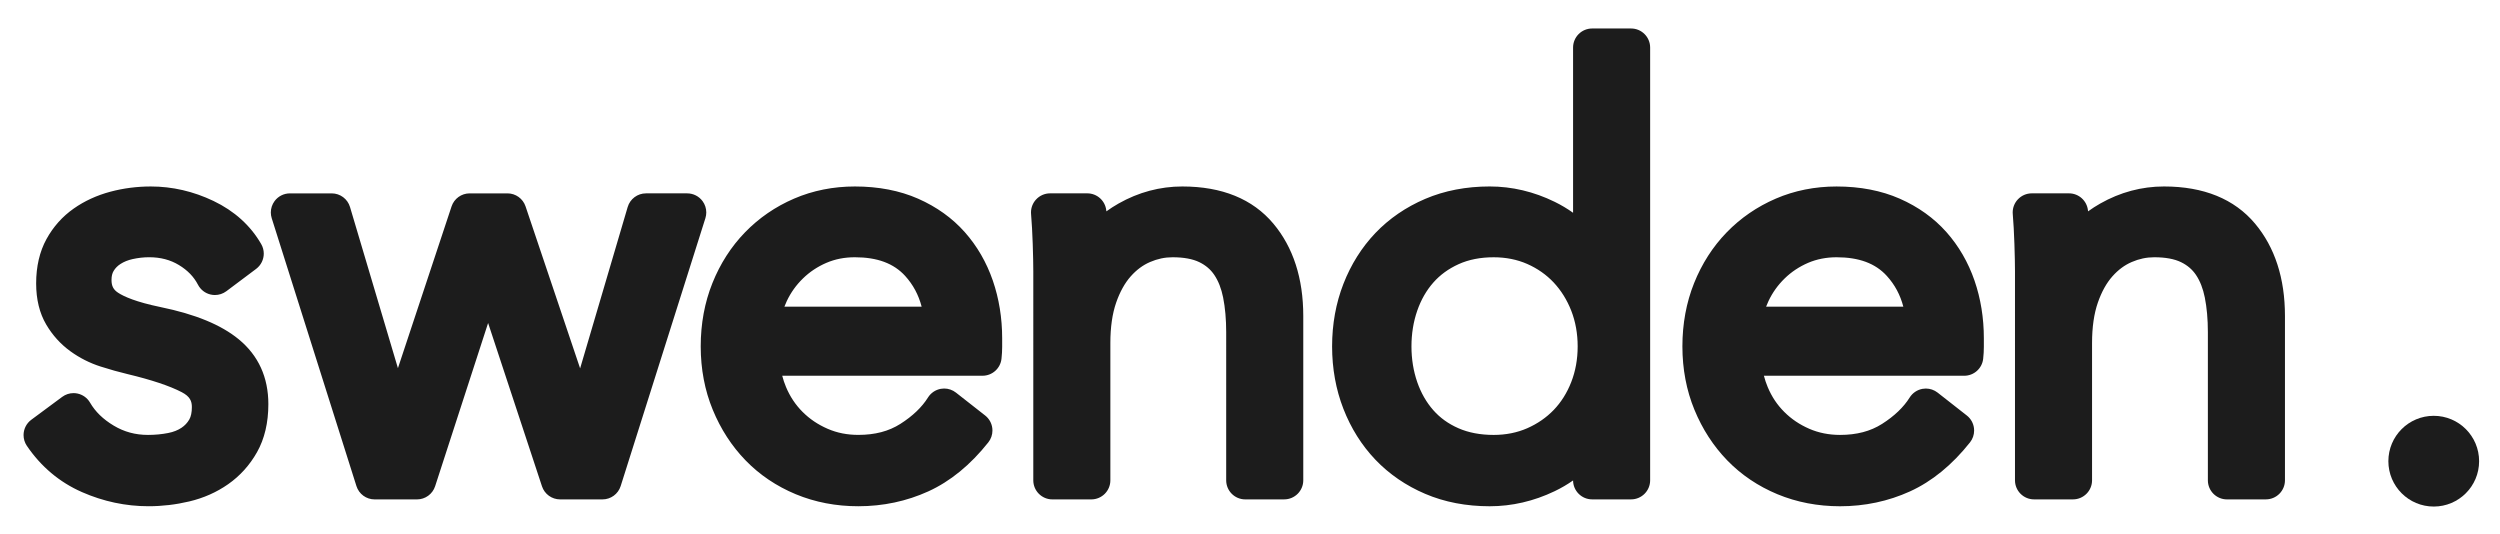 <?xml version="1.0" encoding="utf-8"?>
<!-- Generator: Adobe Illustrator 19.2.1, SVG Export Plug-In . SVG Version: 6.00 Build 0)  -->
<svg version="1.1" xmlns="http://www.w3.org/2000/svg" xmlns:xlink="http://www.w3.org/1999/xlink" x="0px" y="0px"
	 viewBox="0 0 248 53" style="enable-background:new 0 0 248 53;" xml:space="preserve">
<style type="text/css">
	.st0{fill:#1C1C1C;}
</style>
<g id="Ebene_1">
</g>
<g id="Ebene_2">
	<path class="st0" d="M176.322,49.027h-0.001c-1.914-0.796-3.589-1.925-4.975-3.354c-1.376-1.419-2.472-3.11-3.26-5.029
		c-0.79-1.92-1.192-4.035-1.192-6.283c0-2.239,0.389-4.348,1.157-6.268c0.771-1.927,1.86-3.625,3.238-5.045
		c1.378-1.421,3.017-2.547,4.869-3.344c1.856-0.8,3.885-1.205,6.029-1.205c2.337,0,4.447,0.408,6.271,1.211
		c1.834,0.808,3.39,1.922,4.626,3.314c1.221,1.374,2.159,2.992,2.788,4.812c0.616,1.786,0.926,3.713,0.926,5.73v0.852
		c0,0.366-0.023,0.759-0.067,1.169c-0.104,0.961-0.916,1.688-1.882,1.688c0,0-16.35,0-19.869,0c0.099,0.385,0.225,0.76,0.377,1.124
		c0.4,0.954,0.936,1.758,1.638,2.459c0.708,0.708,1.519,1.256,2.485,1.677c0.925,0.403,1.951,0.608,3.047,0.608
		c1.656,0,3.022-0.359,4.178-1.095c1.212-0.771,2.131-1.65,2.734-2.614c0.286-0.455,0.75-0.769,1.279-0.862
		c0.108-0.019,0.216-0.029,0.325-0.029c0.421,0,0.833,0.141,1.169,0.404l2.897,2.271c0.397,0.311,0.653,0.766,0.711,1.267
		c0.008,0.075,0.013,0.151,0.013,0.225c0,0.423-0.142,0.837-0.409,1.173c-1.769,2.234-3.773,3.871-5.952,4.863
		c-2.151,0.979-4.488,1.475-6.945,1.475C180.319,50.221,178.232,49.82,176.322,49.027 M188.811,30.424
		c-0.306-1.175-0.848-2.184-1.637-3.052c-1.131-1.246-2.761-1.852-4.987-1.852c-1.02,0-1.971,0.188-2.828,0.556h0.001
		c-0.879,0.379-1.66,0.899-2.323,1.547c-0.678,0.662-1.201,1.395-1.601,2.238c-0.088,0.186-0.169,0.374-0.239,0.563
		C178.241,30.424,185.931,30.424,188.811,30.424 M141.384,48.991l0.001,0.001c-1.913-0.815-3.576-1.956-4.943-3.387
		c-1.359-1.425-2.428-3.125-3.177-5.051c-0.744-1.911-1.121-3.996-1.121-6.195c0-2.197,0.377-4.282,1.121-6.195
		c0.75-1.926,1.818-3.626,3.176-5.05c1.366-1.431,3.029-2.57,4.943-3.387c1.913-0.816,4.063-1.23,6.393-1.23
		c2.212,0,4.384,0.513,6.453,1.527c0.642,0.314,1.248,0.677,1.819,1.083c0-5.584,0-16.389,0-16.389c0-1.045,0.848-1.892,1.892-1.892
		h3.861c1.045,0,1.892,0.848,1.892,1.892v42.928c0,1.045-0.848,1.892-1.892,1.892h-3.861c-1.04,0-1.885-0.84-1.892-1.878
		c-0.575,0.403-1.187,0.759-1.834,1.069c-2.066,0.99-4.232,1.491-6.439,1.491C145.447,50.221,143.296,49.808,141.384,48.991
		 M144.699,26.203c-1.014,0.461-1.836,1.059-2.516,1.83c-0.684,0.775-1.218,1.708-1.589,2.776c-0.383,1.1-0.577,2.294-0.577,3.552
		c0,1.258,0.195,2.452,0.576,3.552c0.372,1.068,0.906,2.001,1.59,2.776c0.675,0.765,1.491,1.352,2.495,1.792
		c1.001,0.44,2.177,0.663,3.497,0.663c1.206,0,2.326-0.224,3.327-0.663c1.015-0.446,1.901-1.058,2.634-1.821
		c0.732-0.763,1.314-1.689,1.731-2.758c0.423-1.081,0.638-2.271,0.638-3.541c0-1.269-0.215-2.46-0.637-3.541
		c-0.42-1.072-1.008-2.014-1.745-2.8c-0.728-0.773-1.61-1.39-2.622-1.836c-1.002-0.44-2.121-0.663-3.326-0.663
		C146.865,25.52,145.696,25.751,144.699,26.203 M78.94,49.027h-0.001c-1.916-0.797-3.591-1.926-4.977-3.356
		c-1.374-1.415-2.47-3.107-3.259-5.028c-0.79-1.92-1.192-4.035-1.192-6.283c0-2.239,0.388-4.348,1.157-6.268
		c0.771-1.927,1.86-3.625,3.238-5.045c1.378-1.423,3.017-2.547,4.868-3.344c1.859-0.8,3.888-1.205,6.03-1.205
		c2.337,0,4.447,0.408,6.271,1.211c1.834,0.808,3.39,1.922,4.626,3.314c1.222,1.375,2.159,2.993,2.788,4.813
		c0.614,1.784,0.926,3.711,0.926,5.728v0.852c0,0.366-0.023,0.759-0.067,1.169c-0.104,0.961-0.916,1.688-1.882,1.688
		c0,0-16.352,0-19.87,0c0.099,0.385,0.225,0.759,0.378,1.123c0.393,0.94,0.944,1.767,1.638,2.46
		c0.707,0.708,1.518,1.256,2.484,1.677c0.94,0.409,1.937,0.608,3.048,0.608c1.656,0,3.022-0.359,4.178-1.095
		c1.212-0.771,2.131-1.65,2.734-2.614c0.286-0.455,0.75-0.769,1.279-0.862c0.108-0.019,0.216-0.029,0.325-0.029
		c0.421,0,0.833,0.141,1.169,0.404l2.897,2.271c0.397,0.311,0.653,0.766,0.711,1.267c0.008,0.075,0.013,0.151,0.013,0.225
		c0,0.423-0.142,0.837-0.409,1.173c-1.769,2.234-3.773,3.871-5.952,4.863c-2.152,0.979-4.489,1.475-6.945,1.475
		C82.936,50.221,80.849,49.82,78.94,49.027 M91.428,30.424c-0.306-1.175-0.848-2.184-1.637-3.053
		c-1.132-1.244-2.763-1.851-4.987-1.851c-1.034,0-1.959,0.183-2.831,0.557l0.002-0.001c-0.879,0.379-1.659,0.899-2.322,1.547
		c-0.678,0.662-1.201,1.395-1.601,2.238c-0.088,0.186-0.169,0.374-0.239,0.563C80.858,30.424,88.548,30.424,91.428,30.424
		 M8.124,48.813c0,0,0,0,0-0.001c-2.215-0.973-4.053-2.516-5.459-4.584c-0.221-0.325-0.328-0.697-0.328-1.064
		c0-0.581,0.267-1.152,0.766-1.522l3.066-2.271c0.329-0.244,0.724-0.373,1.126-0.373c0.128,0,0.256,0.013,0.383,0.039
		c0.528,0.11,0.984,0.438,1.254,0.904c0.524,0.901,1.291,1.646,2.347,2.28c1.035,0.62,2.147,0.923,3.4,0.923
		c0.705,0,1.383-0.065,2.013-0.191c0.51-0.1,0.949-0.274,1.308-0.513c0.328-0.219,0.581-0.487,0.777-0.824
		c0.17-0.293,0.256-0.708,0.256-1.236c0-0.571-0.17-1.04-0.999-1.473c-1.198-0.624-3.01-1.229-5.384-1.797
		c-0.842-0.2-1.739-0.452-2.665-0.748c-1.075-0.342-2.087-0.854-3.005-1.519C6.016,34.145,5.21,33.256,4.588,32.2
		c-0.665-1.124-1.002-2.5-1.002-4.086c0-1.678,0.345-3.159,1.028-4.403c0.671-1.219,1.579-2.237,2.703-3.024
		c1.06-0.746,2.285-1.309,3.635-1.67c1.292-0.344,2.641-0.518,4.009-0.518c2.129,0,4.219,0.482,6.21,1.433
		c2.085,0.998,3.68,2.44,4.742,4.284c0.171,0.296,0.253,0.622,0.253,0.943c0,0.579-0.267,1.146-0.758,1.516l-2.953,2.214
		c-0.331,0.247-0.729,0.378-1.134,0.378c-0.141,0-0.283-0.016-0.423-0.048c-0.543-0.123-1.003-0.481-1.259-0.974
		c-0.409-0.79-1.026-1.427-1.885-1.95c-0.861-0.521-1.831-0.776-2.963-0.776c-0.538,0-1.088,0.062-1.635,0.183
		c-0.458,0.102-0.863,0.264-1.201,0.483c-0.29,0.185-0.513,0.412-0.683,0.693c-0.142,0.233-0.21,0.524-0.21,0.894
		c0,0.609,0.188,0.967,0.669,1.279c0.564,0.366,1.748,0.906,4.182,1.409c3.476,0.714,6.02,1.761,7.774,3.203
		c1.947,1.603,2.934,3.767,2.934,6.431c0,1.837-0.378,3.439-1.124,4.763c-0.723,1.284-1.687,2.353-2.863,3.176
		c-1.14,0.799-2.437,1.374-3.856,1.711c-1.325,0.316-2.686,0.476-4.043,0.476C12.476,50.221,10.252,49.748,8.124,48.813
		 M220.913,49.54c-1.045,0-1.892-0.848-1.892-1.892V32.941c0-1.27-0.103-2.425-0.305-3.433c-0.176-0.882-0.471-1.635-0.877-2.239
		c-0.363-0.539-0.848-0.952-1.476-1.26c-0.662-0.324-1.558-0.489-2.66-0.489c-0.767,0-1.498,0.154-2.232,0.471
		c-0.715,0.308-1.342,0.773-1.919,1.421c-0.587,0.661-1.074,1.536-1.443,2.601c-0.383,1.1-0.577,2.447-0.577,4.006v13.628
		c0,1.045-0.848,1.892-1.892,1.892h-3.861c-1.045,0-1.892-0.848-1.892-1.892V26.921c0-0.668-0.019-1.558-0.057-2.72
		c-0.037-1.106-0.092-2.106-0.164-2.972c-0.005-0.053-0.007-0.105-0.007-0.158c0-0.472,0.178-0.93,0.501-1.28
		c0.359-0.39,0.863-0.611,1.393-0.611h3.69c0.969,0,1.781,0.732,1.883,1.695c0.004,0.031,0.006,0.061,0.01,0.092
		c0.379-0.275,0.781-0.533,1.206-0.775c1.986-1.125,4.113-1.694,6.327-1.694c3.938,0,6.976,1.238,9.03,3.683
		c1.971,2.35,2.969,5.434,2.969,9.169v16.296c0,1.045-0.848,1.892-1.892,1.892H220.913 M123.53,49.54
		c-1.045,0-1.892-0.848-1.892-1.892V32.941c0-1.27-0.103-2.425-0.305-3.433c-0.176-0.882-0.471-1.635-0.877-2.238
		c-0.365-0.54-0.848-0.953-1.476-1.261c-0.662-0.324-1.558-0.489-2.66-0.489c-0.767,0-1.498,0.154-2.232,0.471
		c-0.715,0.308-1.342,0.773-1.92,1.423c-0.588,0.661-1.073,1.537-1.443,2.6c-0.383,1.1-0.577,2.447-0.577,4.006v13.628
		c0,1.045-0.848,1.892-1.892,1.892h-3.861c-1.045,0-1.892-0.848-1.892-1.892V26.921c0-0.683-0.019-1.598-0.056-2.72
		c-0.036-1.09-0.092-2.091-0.165-2.972c-0.005-0.053-0.007-0.105-0.007-0.158c0-0.472,0.178-0.93,0.501-1.28
		c0.359-0.39,0.863-0.611,1.393-0.611h3.691c0.969,0,1.781,0.732,1.883,1.695c0.004,0.03,0.006,0.06,0.01,0.091
		c0.379-0.275,0.781-0.533,1.206-0.775c1.986-1.124,4.113-1.693,6.327-1.693c3.939,0,6.977,1.24,9.03,3.684
		c1.97,2.349,2.969,5.433,2.969,9.168v16.296c0,1.045-0.848,1.892-1.892,1.892H123.53 M55.562,49.54
		c-0.816,0-1.542-0.524-1.798-1.299c0,0-3.354-10.171-5.344-16.2c-1.958,6.033-5.255,16.192-5.255,16.192
		c-0.253,0.779-0.98,1.308-1.8,1.308h-4.202c-0.826,0-1.555-0.534-1.805-1.322l-8.404-26.574c-0.059-0.186-0.088-0.379-0.088-0.57
		c0-0.397,0.126-0.79,0.367-1.119c0.356-0.487,0.923-0.773,1.527-0.773h4.146c0.838,0,1.576,0.55,1.815,1.353
		c0,0,2.928,9.848,4.753,15.986c2.029-6.119,5.32-16.043,5.32-16.043c0.257-0.775,0.981-1.297,1.797-1.297h3.748
		c0.813,0,1.535,0.518,1.794,1.287c0,0,3.358,9.965,5.415,16.074c1.807-6.131,4.717-16.004,4.717-16.004
		c0.238-0.805,0.977-1.357,1.816-1.357h4.088c0.604,0,1.17,0.287,1.527,0.773c0.242,0.329,0.367,0.722,0.367,1.119
		c0,0.191-0.03,0.384-0.088,0.57l-8.404,26.574c-0.25,0.788-0.979,1.322-1.805,1.322H55.562"/>
	<g id="Ebene_3">
		<path class="st0" d="M241.427,50.25c2.486,0,4.501-2.015,4.501-4.5c0-2.486-2.015-4.501-4.501-4.501
			c-2.486,0-4.501,2.015-4.501,4.501C236.926,48.235,238.941,50.25,241.427,50.25"/>
	</g>
</g>
<g id="Logo_kl_website">
</g>
</svg>
